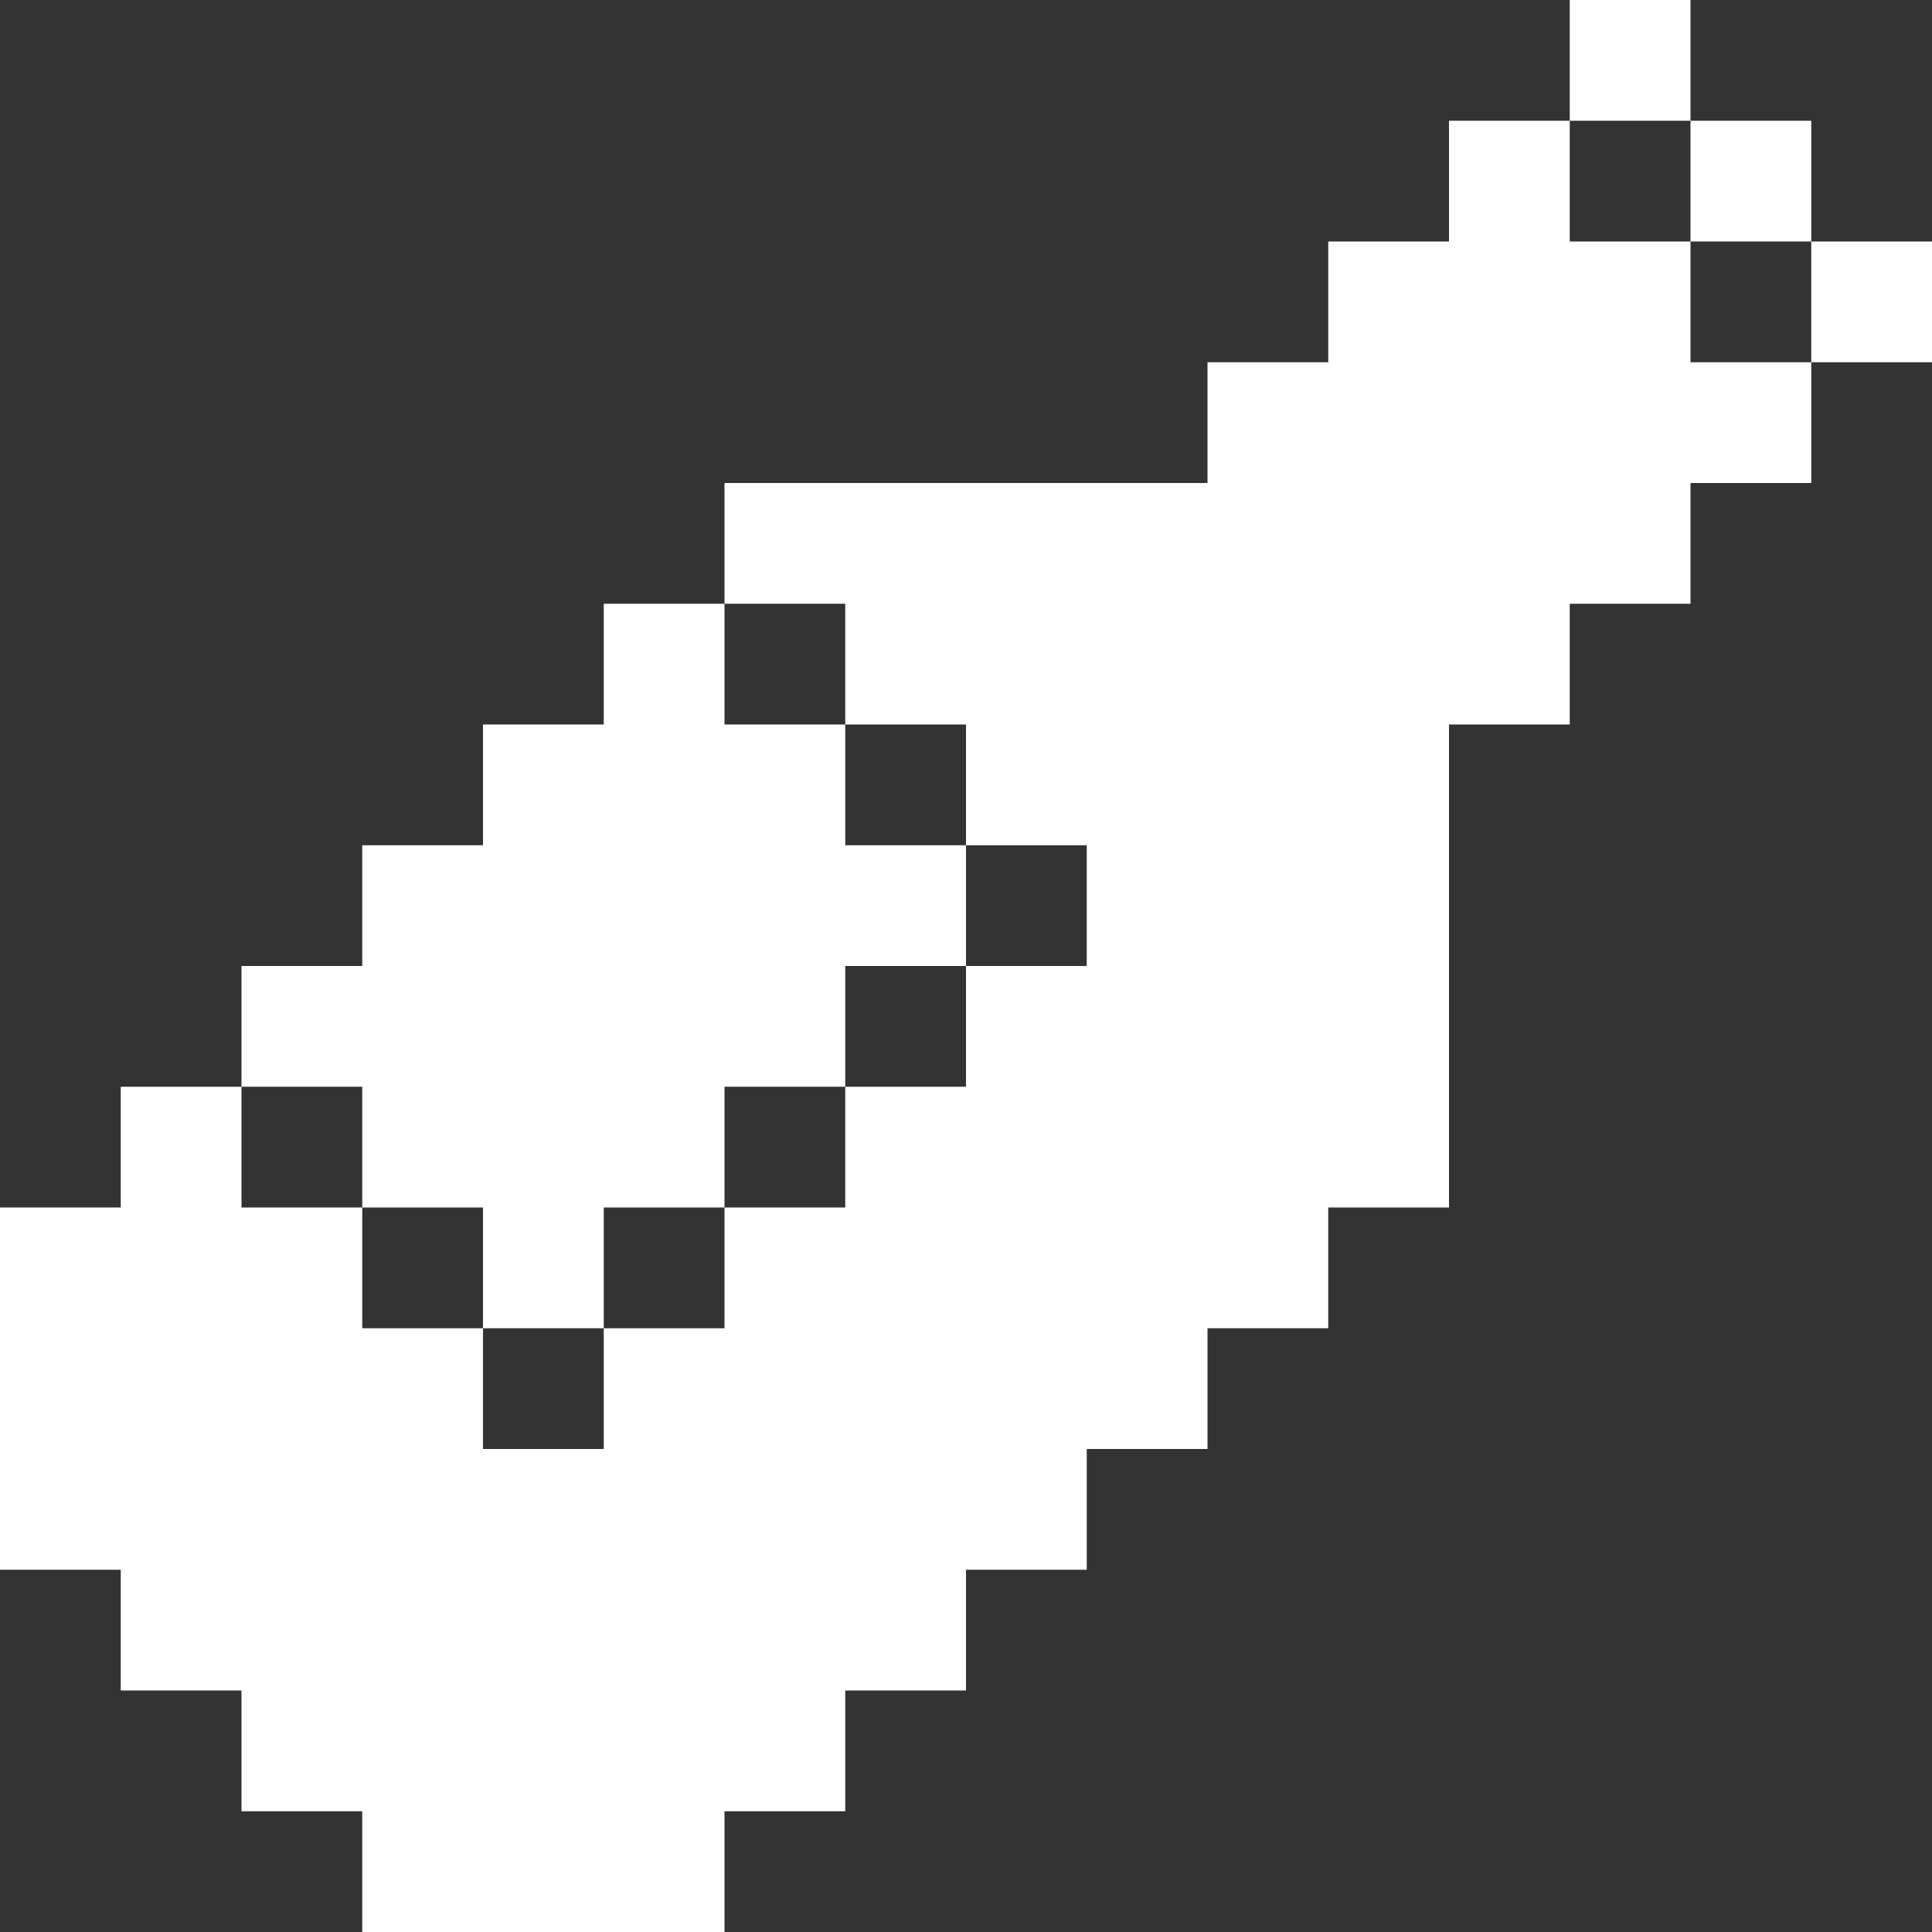 <svg width="16" height="16" viewBox="0 0 16 16" fill="none" xmlns="http://www.w3.org/2000/svg">
<rect x="0" y="0" width="16" height="16" fill="#333333" stroke="none"/>
<path d="M3 10H4V11H5V10H6V9H7V8H8V7H7V6H6V5H5V6H4V7H3V8H2V9H3V10Z" fill="white"/>
<path d="M16 2H15V3H16V2Z" fill="white"/>
<path d="M14 2H13V1H12V2H11V3H10V4H6V5H7V6H8V7H9V8H8V9H7V10H6V11H5V12H4V11H3V10H2V9H1V10H0V13H1V14H2V15H3V16H6V15H7V14H8V13H9V12H10V11H11V10H12V6H13V5H14V4H15V3H14V2Z" fill="white"/>
<path d="M15 1H14V2H15V1Z" fill="white"/>
<path d="M14 0H13V1H14V0Z" fill="white"/>
</svg>
